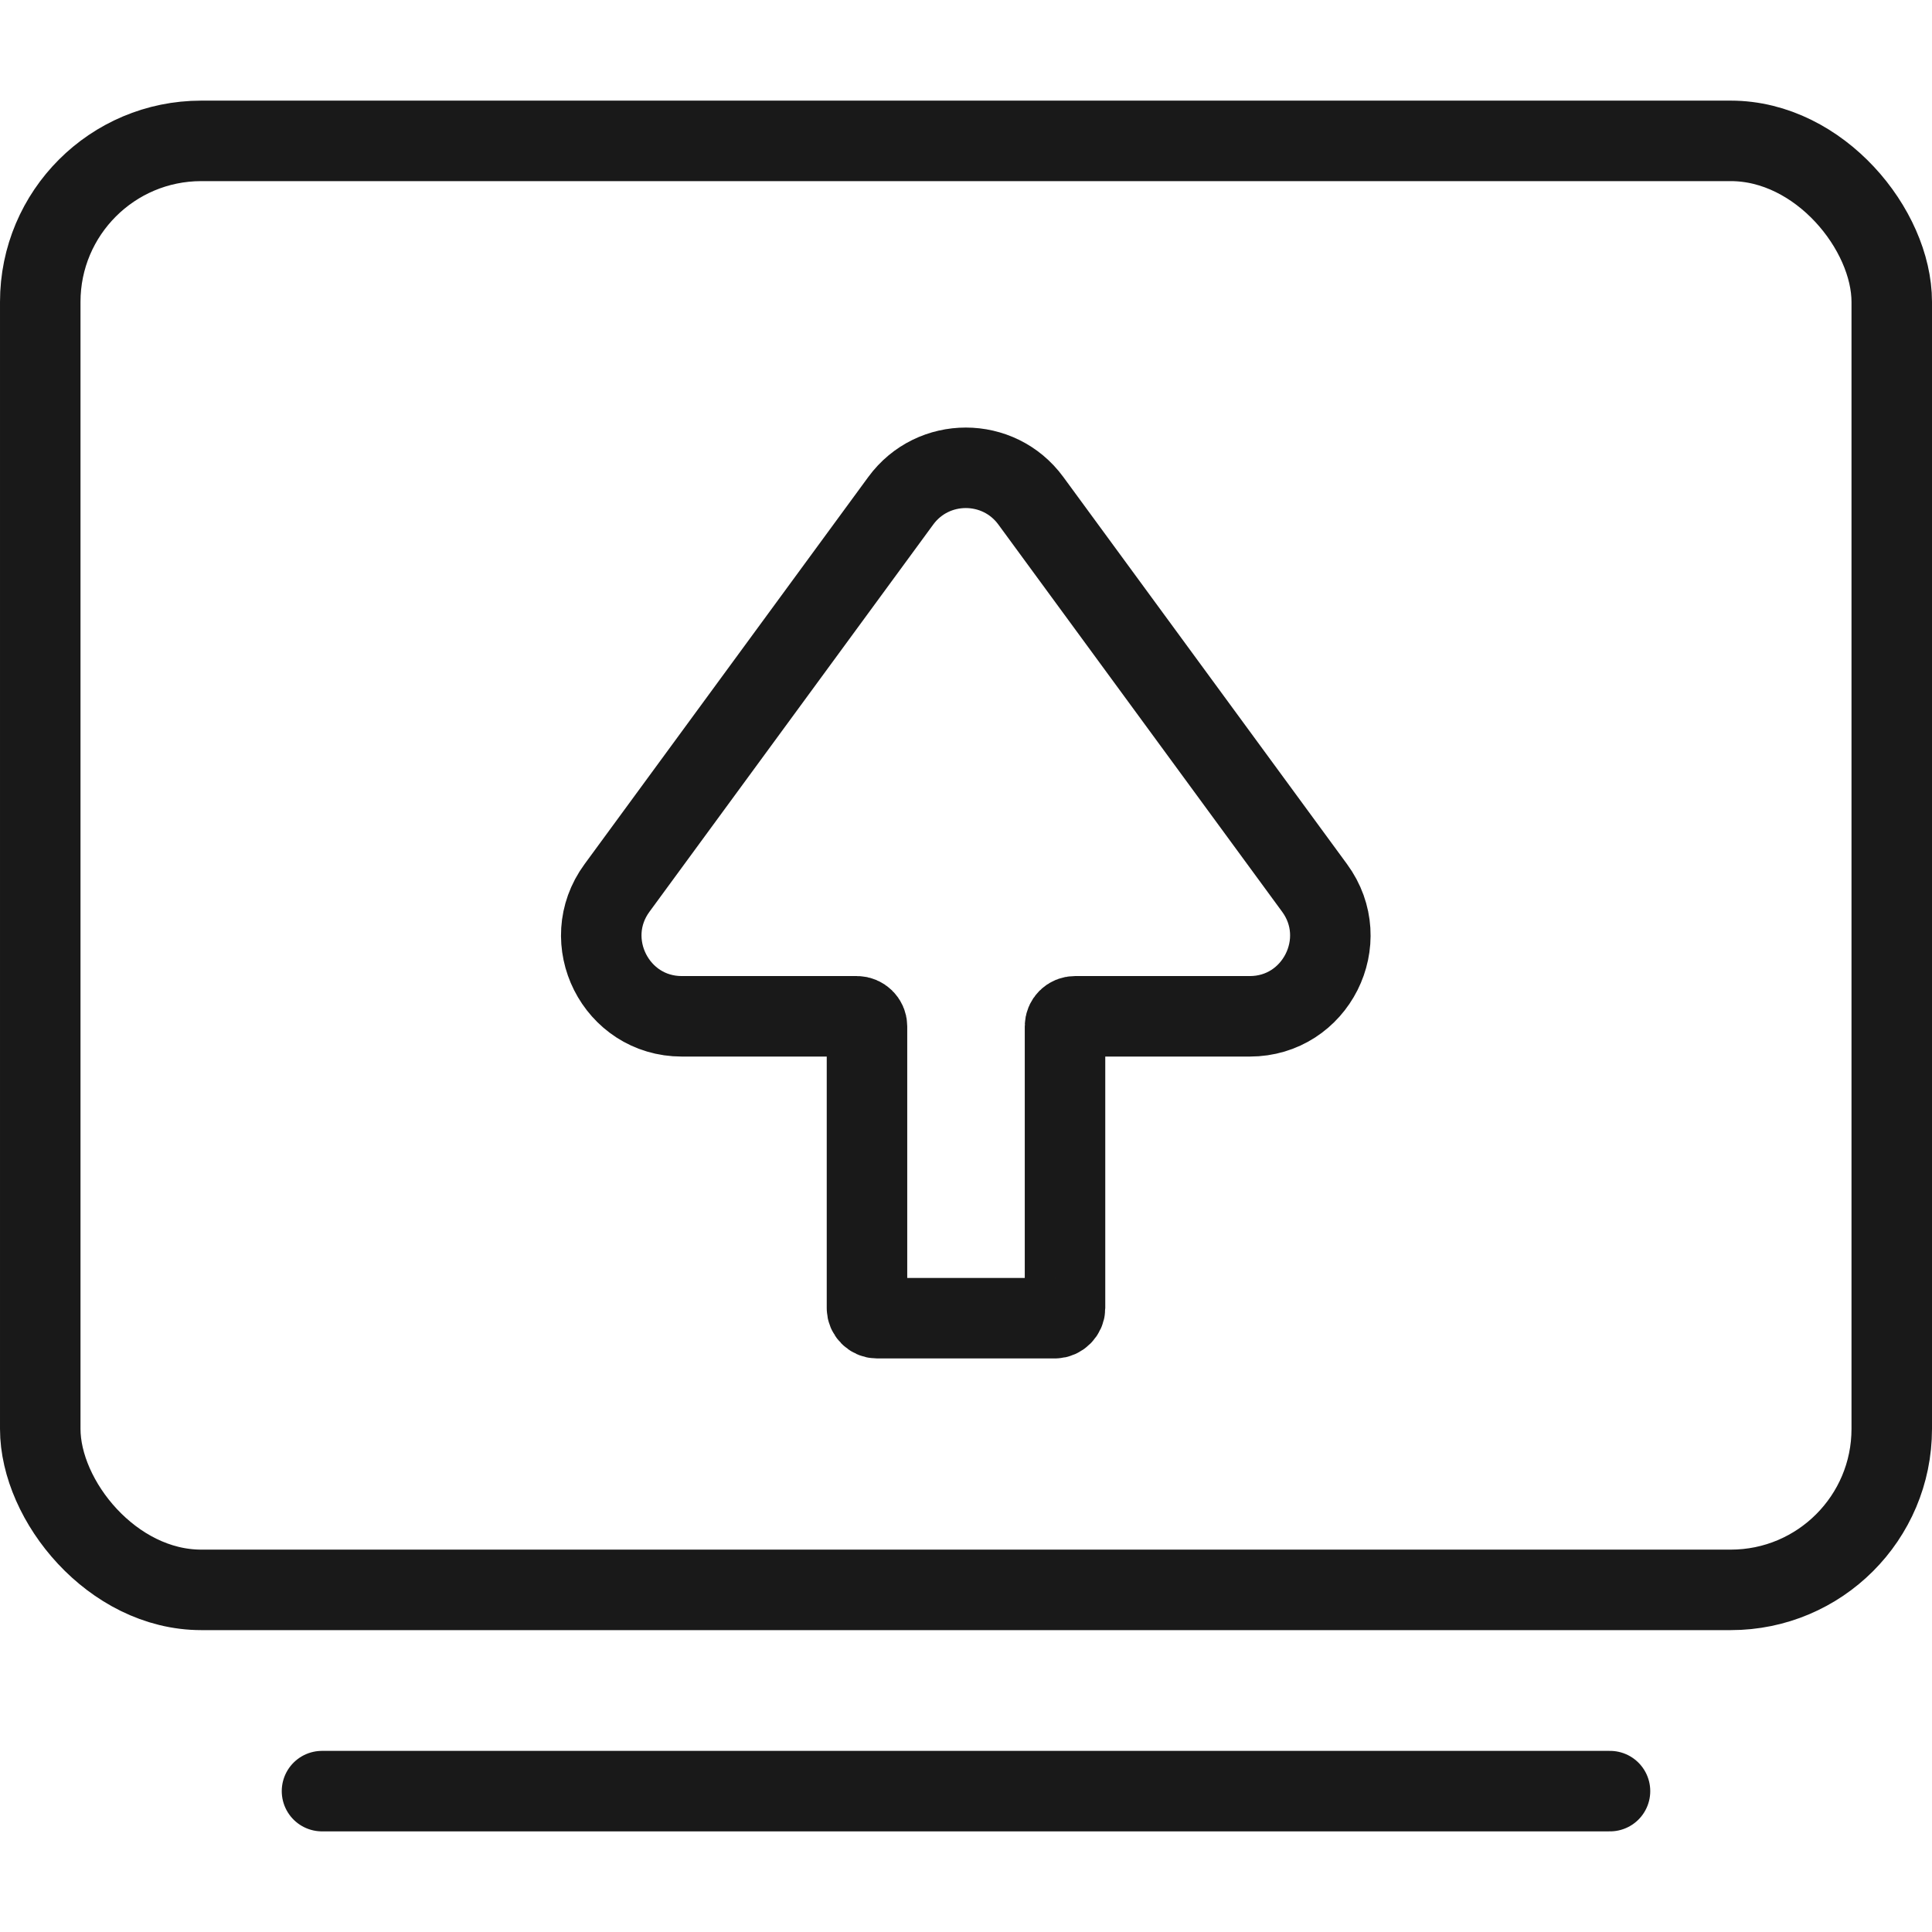 <svg width="48" height="48" viewBox="0 0 48 48" fill="none" xmlns="http://www.w3.org/2000/svg" xmlns:xlink="http://www.w3.org/1999/xlink">
	<desc>
			Created with Pixso.
	</desc>
	<defs/>
	<g opacity="0">
		<rect id="矩形" width="48" height="48" fill="#D8D8D8" fill-opacity="1"/>
		<rect id="矩形" x="0.5" y="0.5" width="47" height="47" stroke="#979797" stroke-opacity="0" stroke-width="1"/>
	</g>
	<rect id="矩形" y="2.5" rx="4" width="48" height="38" fill="#967C7B" fill-opacity="0"/>
	<rect id="矩形" x="1" y="3.5" rx="4" width="46" height="36" stroke="#191919" stroke-opacity="1" stroke-width="2"/>
	<path id="多边形 8" d="M15.33 22.06C14.36 23.38 15.3 25.25 16.94 25.25L18.49 25.25L19.04 25.25L21.29 25.25C21.42 25.25 21.54 25.36 21.54 25.5L21.54 32.5C21.54 32.63 21.65 32.75 21.79 32.75L26.21 32.75C26.34 32.75 26.46 32.63 26.46 32.5L26.46 29.25L26.46 25.5C26.46 25.36 26.57 25.25 26.71 25.25L28.95 25.25L29.5 25.25L31.05 25.25C32.69 25.25 33.63 23.38 32.66 22.06L25.61 12.44C24.81 11.35 23.18 11.35 22.38 12.44L15.33 22.06Z" stroke="#191919" stroke-opacity="1" stroke-width="2"/>
	<path id="矢量 85" d="M8 44.5L40 44.5" stroke="#191919" stroke-opacity="1" stroke-width="2" stroke-linecap="round"/>
</svg>
